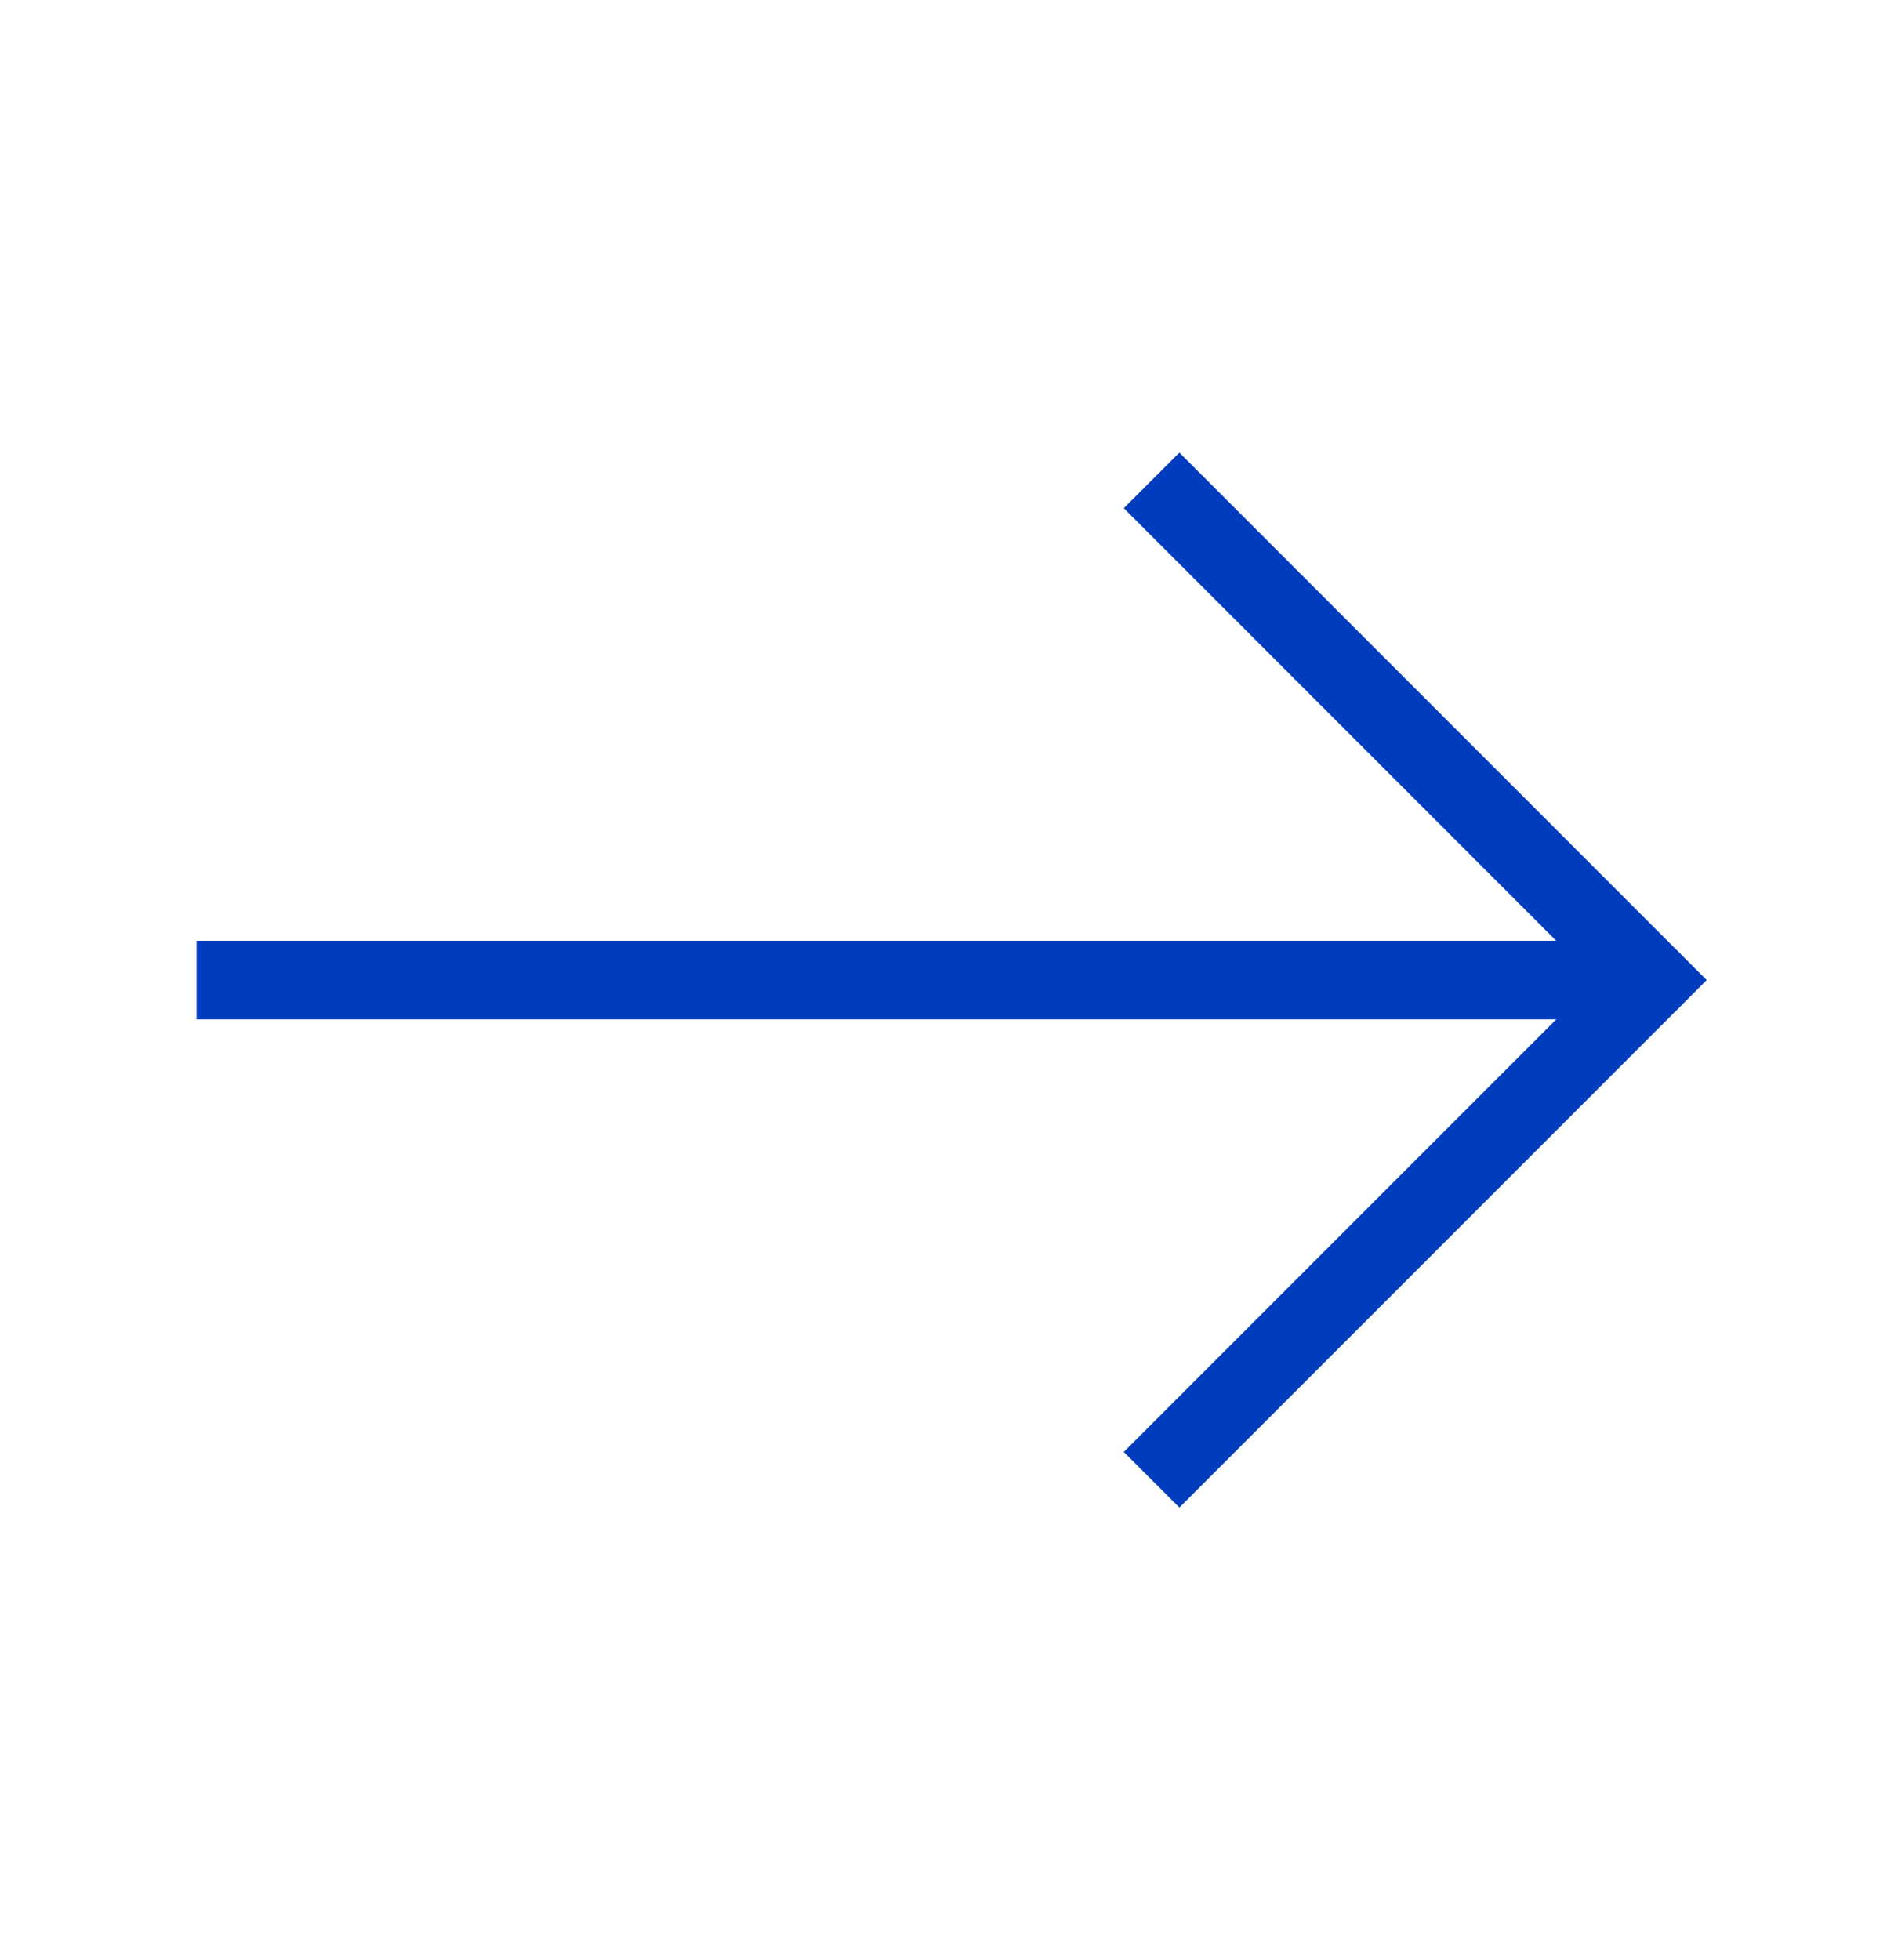 <svg xmlns="http://www.w3.org/2000/svg" width="26" height="27" viewBox="0 0 26 27" fill="none"><g clip-path="url(#clip0_5883_14701)"><path d="M16.25 20L22.75 13.5L16.25 7" stroke="#003CBE" stroke-width="1.083" stroke-linecap="square"></path><path d="M3.25 13.5L21.667 13.5" stroke="#003CBE" stroke-width="1.083" stroke-linecap="square"></path><path d="M22.749 13.5H21.666" stroke="#003CBE" stroke-width="1.083" stroke-linecap="round"></path></g><defs><clipPath id="clip0_5883_14701"><rect width="26" height="26" fill="white" transform="matrix(0 -1 1 0 0 26.5)"></rect></clipPath></defs></svg>